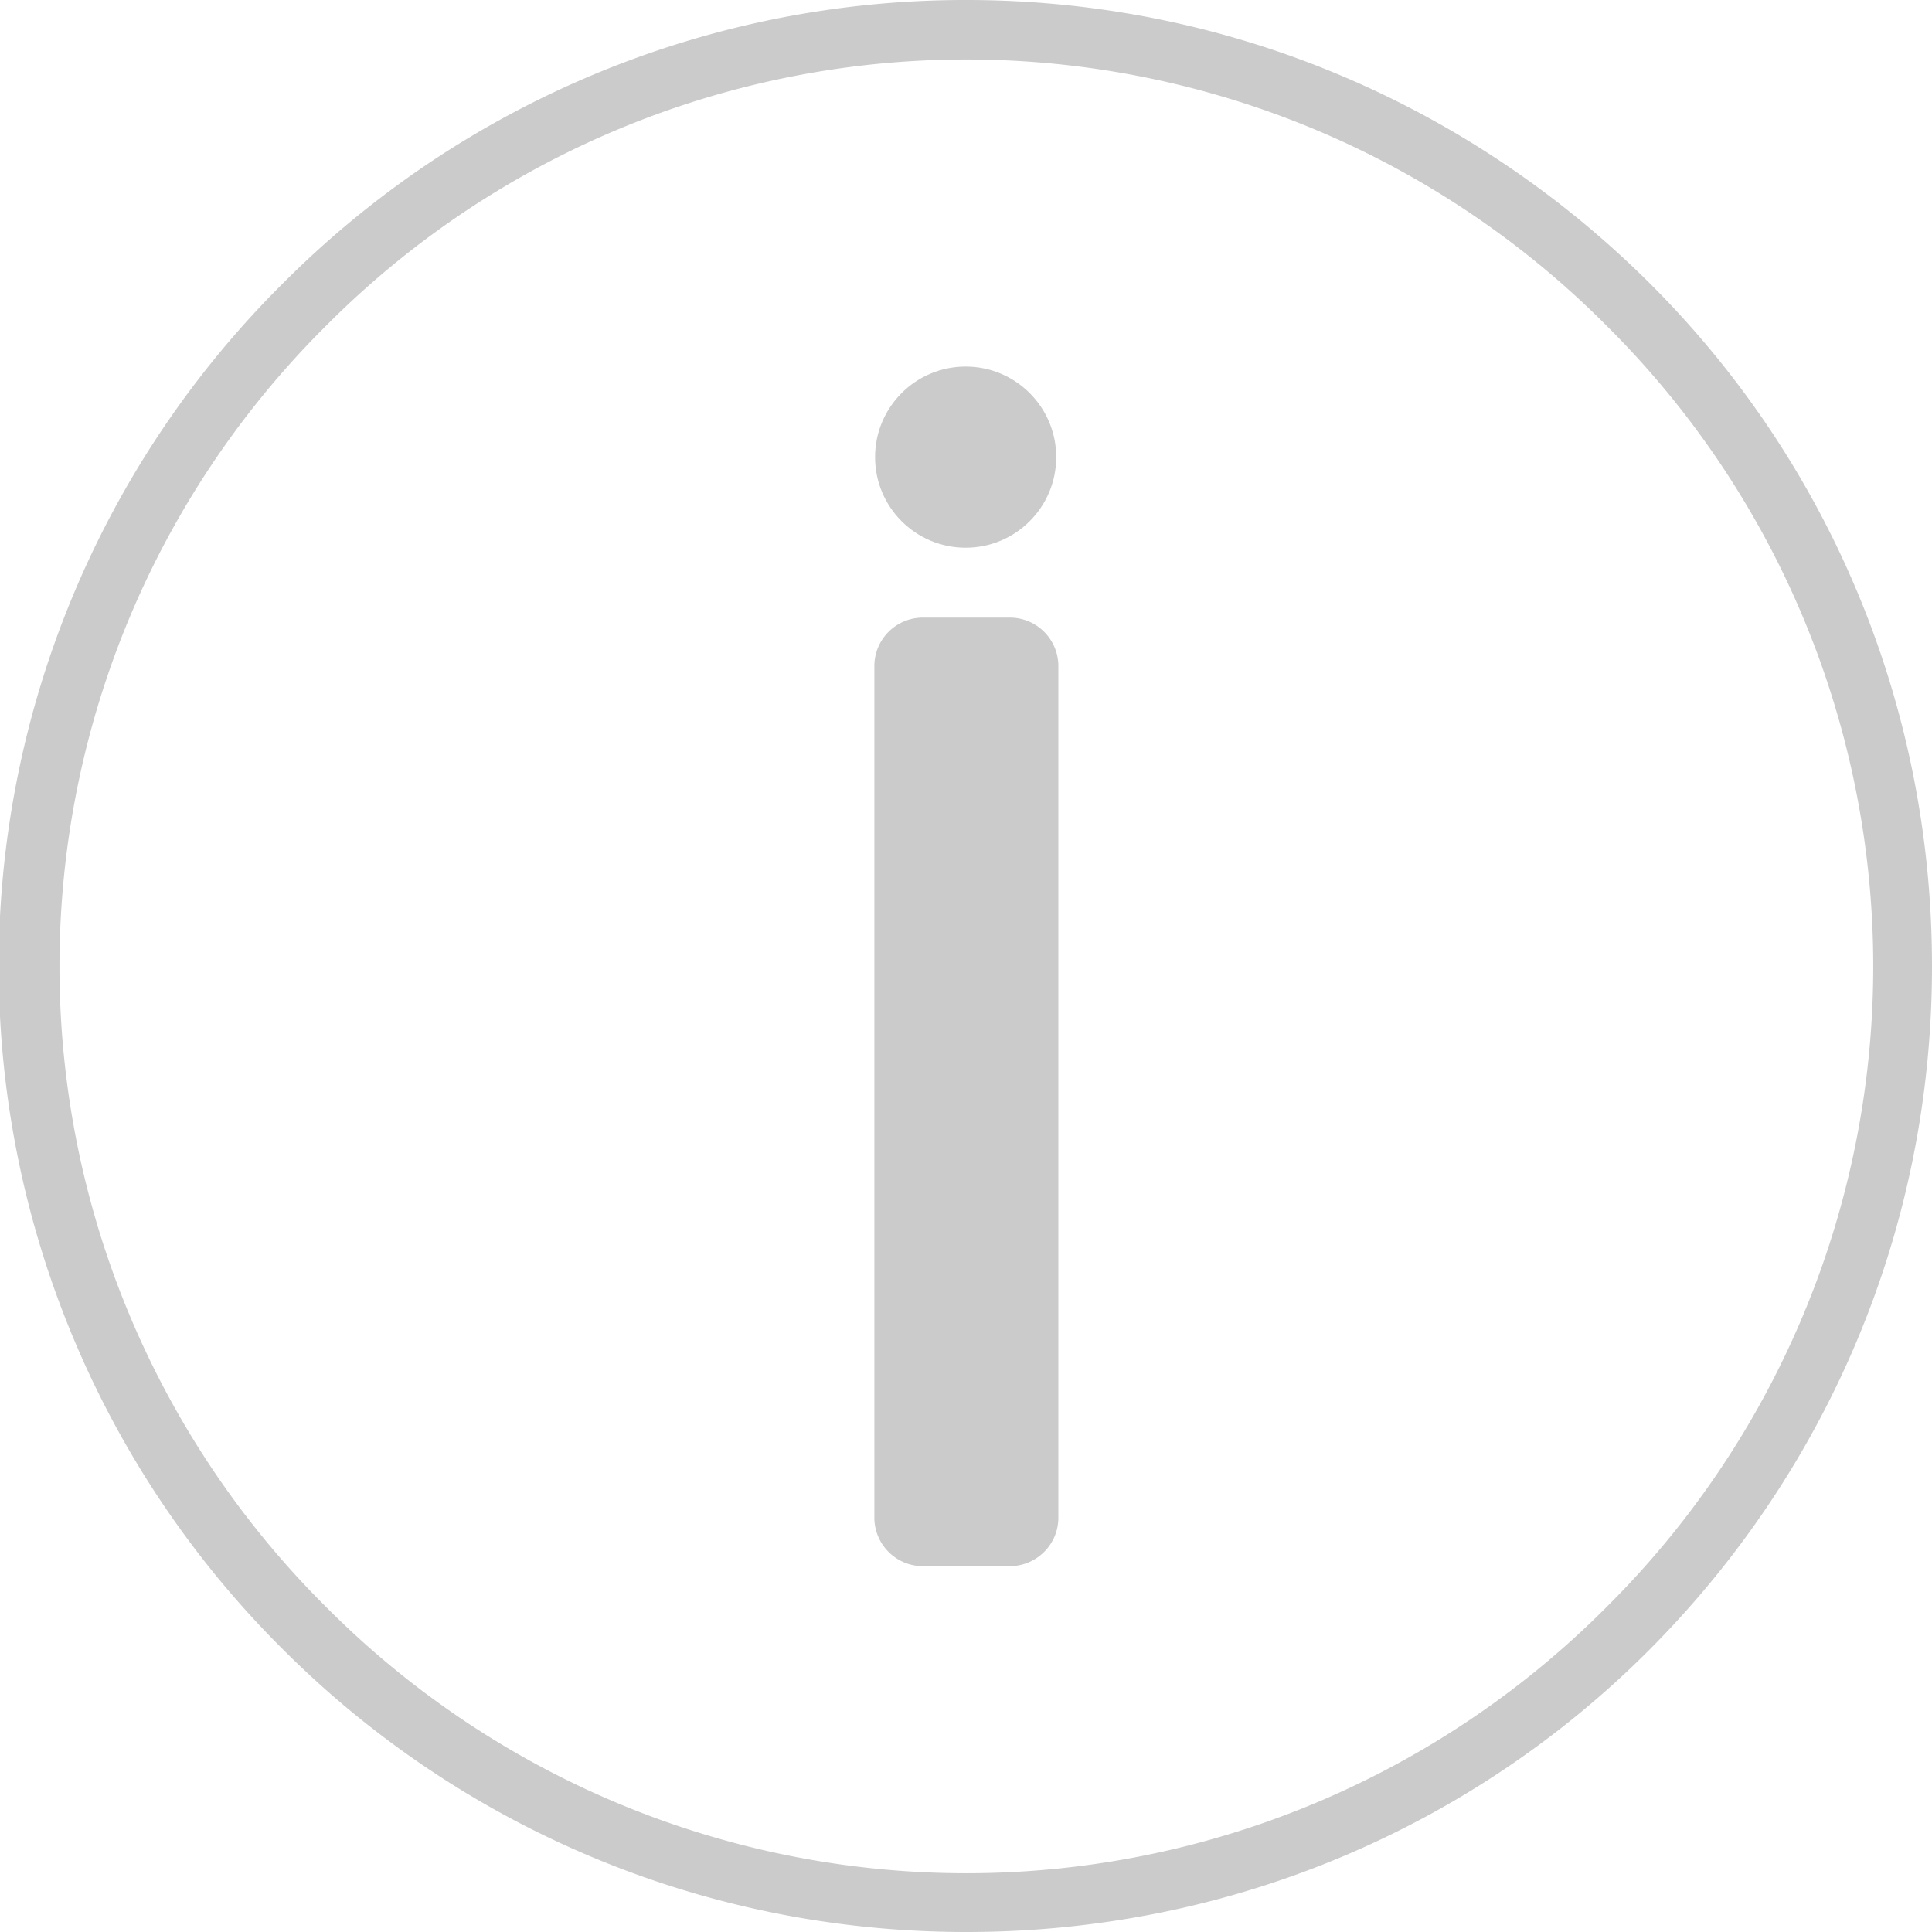 <svg xmlns="http://www.w3.org/2000/svg" version="1.1" xmlns:xlink="http://www.w3.org/1999/xlink" width="512" height="512" x="0" y="0" viewBox="0 0 2.709 2.709" style="enable-background:new 0 0 512 512" xml:space="preserve" fill-rule="evenodd" class=""><g><g fill="#666"><path d="M1.226.934v1.194c0 .037.03.068.068.068h.122c.037 0 .068-.03.068-.068V.934a.068.068 0 0 0-.068-.068h-.122a.068.068 0 0 0-.068.068z" fill="#cbcbcb" opacity="1" data-original="#666666" class=""></path><circle cx="1.354" cy=".641" r=".127" fill="#cbcbcb" opacity="1" data-original="#666666" class=""></circle><path fill-rule="nonzero" d="M1.355 0c.374 0 .712.152.958.397s.396.584.396.958-.151.712-.396.958-.584.396-.958.396-.713-.151-.958-.396a1.35 1.35 0 0 1 0-1.916A1.35 1.35 0 0 1 1.355 0zm.898.457a1.266 1.266 0 0 0-1.796 0 1.266 1.266 0 0 0 0 1.796 1.266 1.266 0 0 0 1.796 0 1.266 1.266 0 0 0 0-1.796z" fill="#cbcbcb" opacity="1" data-original="#666666" class=""></path></g></g></svg>